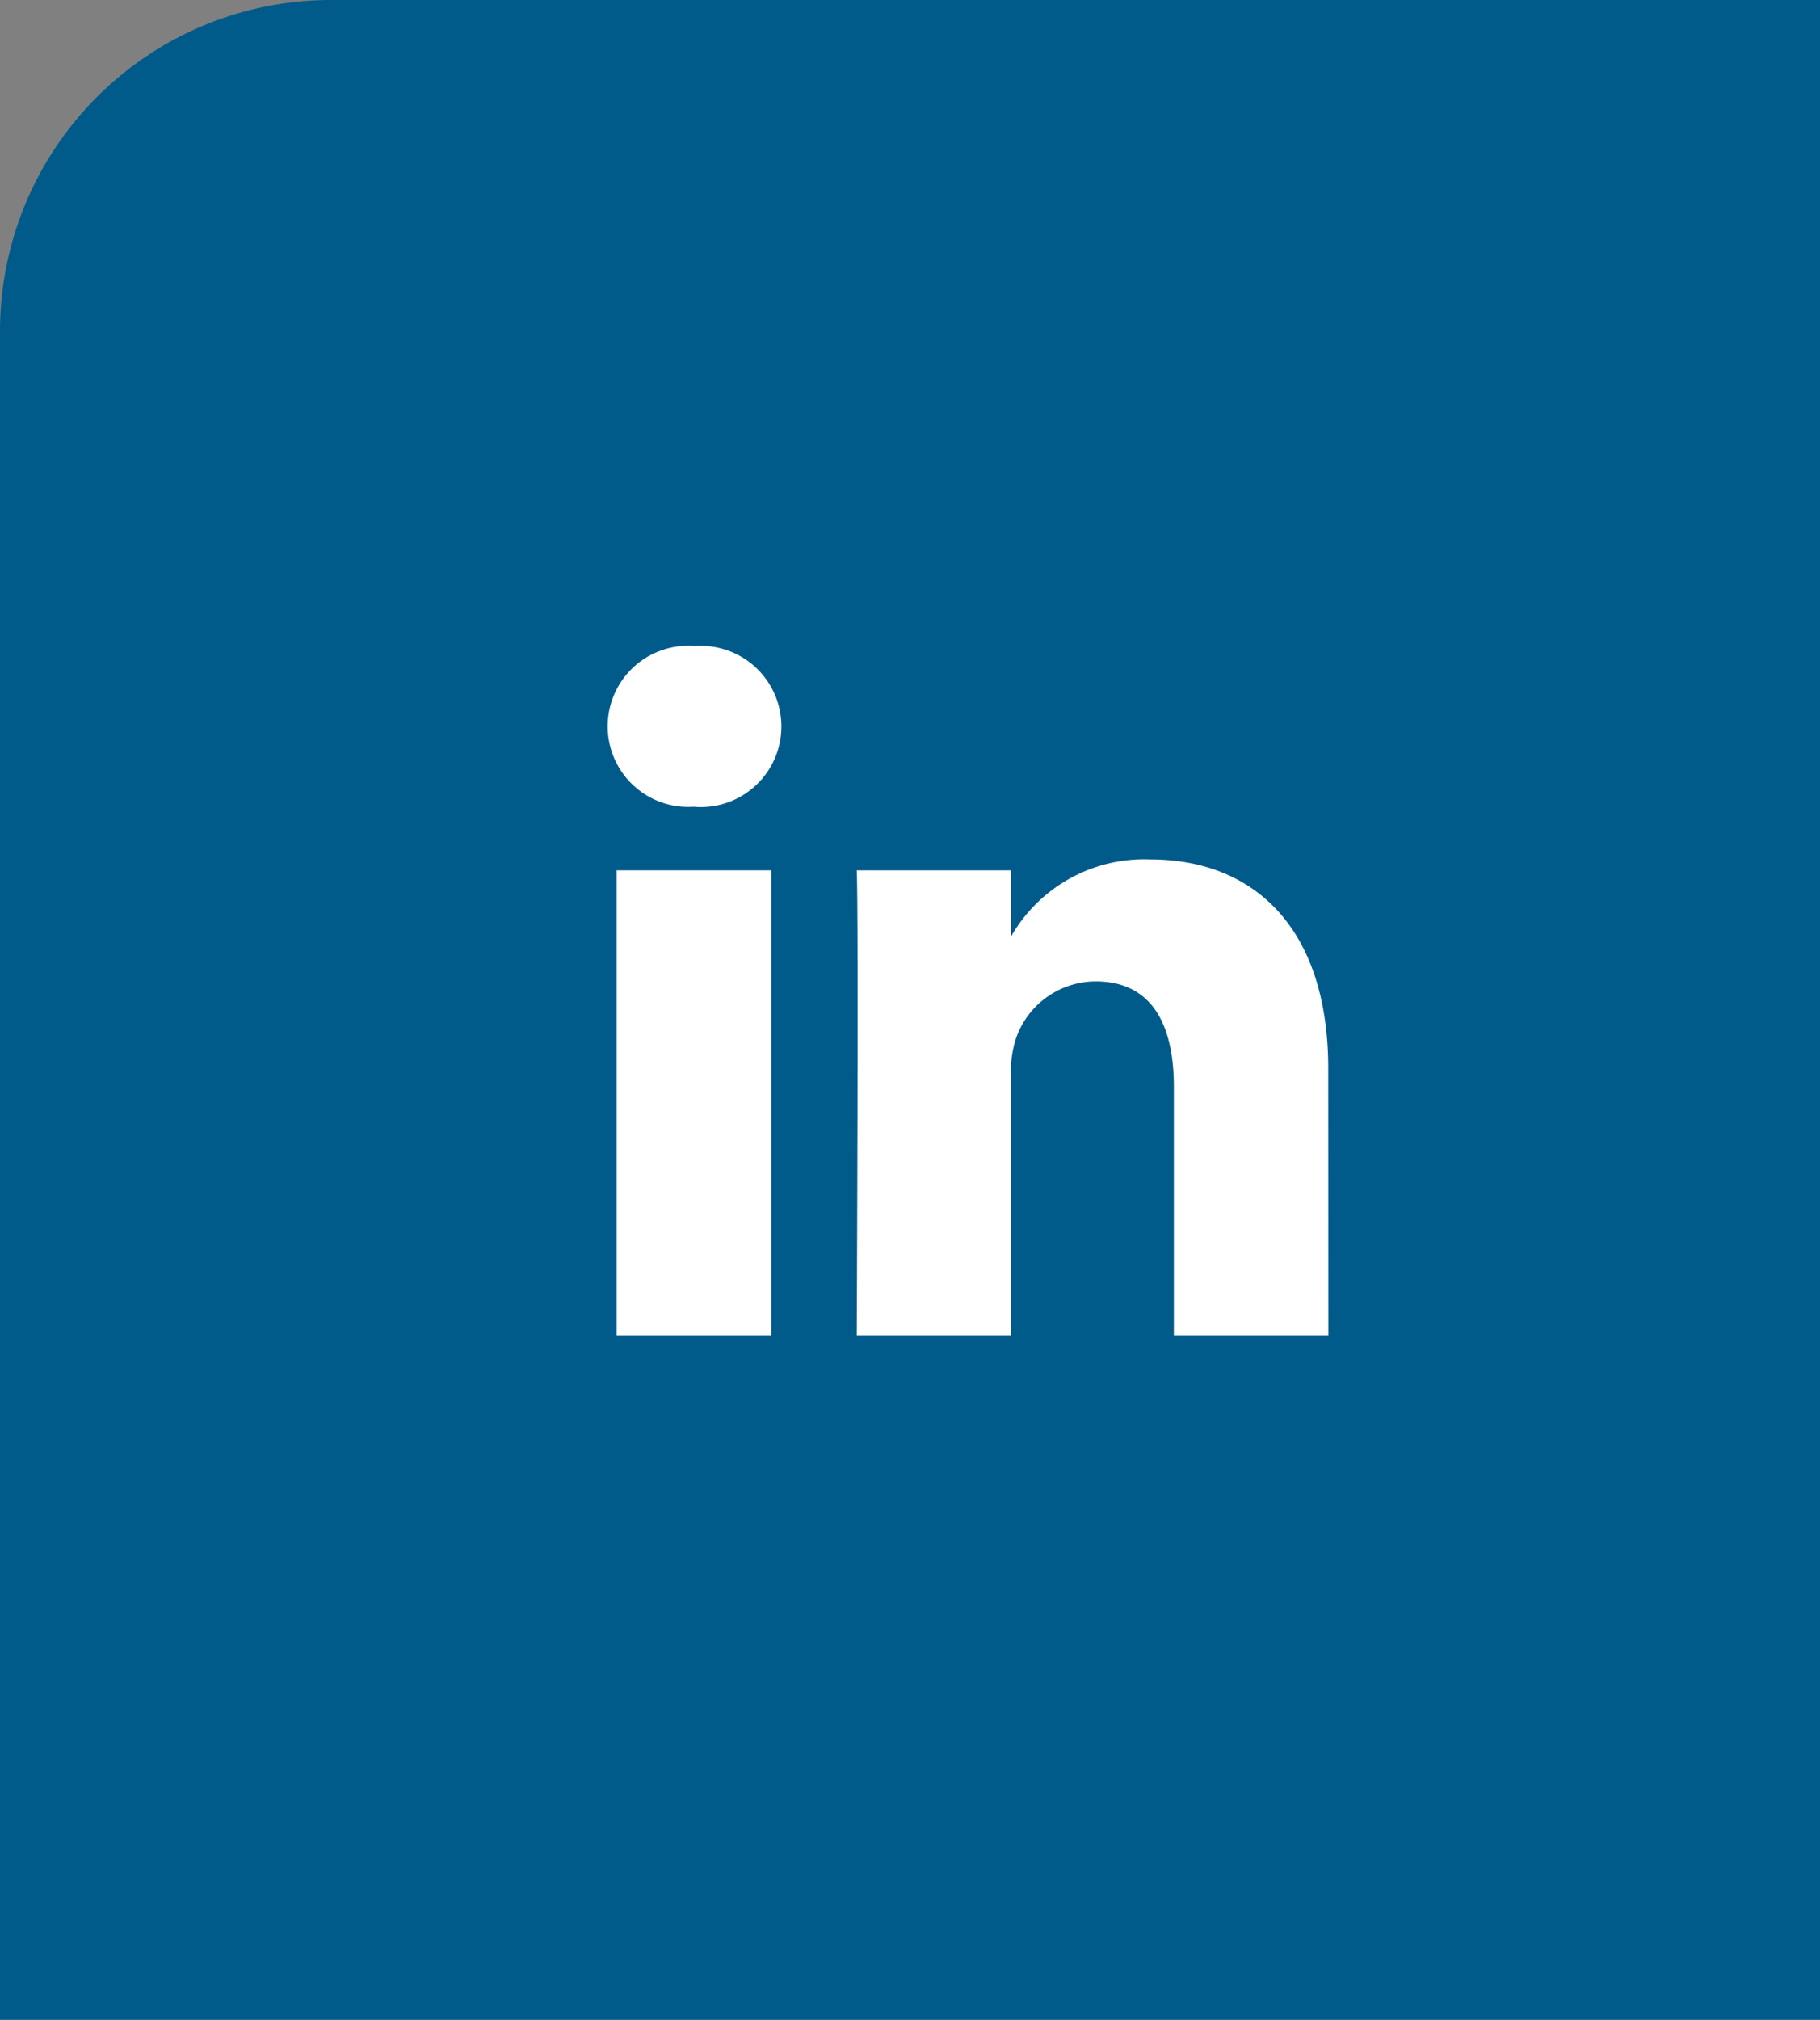 <?xml version="1.0" encoding="UTF-8"?> <svg xmlns="http://www.w3.org/2000/svg" xmlns:xlink="http://www.w3.org/1999/xlink" width="55" height="61" viewBox="0 0 55 61"><rect x="0" y="0" width="55" height="61" fill="#808080" stroke="none"/><defs><clipPath id="clip-path"><rect id="Rectangle_172" data-name="Rectangle 172" width="21.779" height="20.817" fill="none"></rect></clipPath></defs><g id="Group_24503" data-name="Group 24503" transform="translate(-1865 -498)"><path id="Rectangle_168" data-name="Rectangle 168" d="M10,0H55a0,0,0,0,1,0,0V61a0,0,0,0,1,0,0H0a0,0,0,0,1,0,0V10A10,10,0,0,1,10,0Z" transform="translate(1865 498)" fill="#005b8b"></path><g id="Group_715" data-name="Group 715" transform="translate(1883.363 517.51)"><rect id="Rectangle_171" data-name="Rectangle 171" width="4.67" height="14.043" transform="translate(0.273 6.775)" fill="#fff"></rect><g id="Group_714" data-name="Group 714" transform="translate(0 0)"><g id="Group_713" data-name="Group 713" clip-path="url(#clip-path)"><path id="Path_12080" data-name="Path 12080" d="M2.61,4.855H2.578A2.434,2.434,0,1,1,2.641,0,2.435,2.435,0,1,1,2.61,4.855" transform="translate(0 0.001)" fill="#fff"></path><path id="Path_12081" data-name="Path 12081" d="M18.079,17.65H13.411V10.138c0-1.888-.675-3.178-2.366-3.178a2.558,2.558,0,0,0-2.4,1.709,3.173,3.173,0,0,0-.155,1.139V17.65H3.828s.059-12.727,0-14.043H8.494V5.6A4.634,4.634,0,0,1,12.7,3.277c3.072,0,5.376,2.006,5.376,6.32Z" transform="translate(3.7 3.168)" fill="#fff"></path></g></g></g></g></svg> 